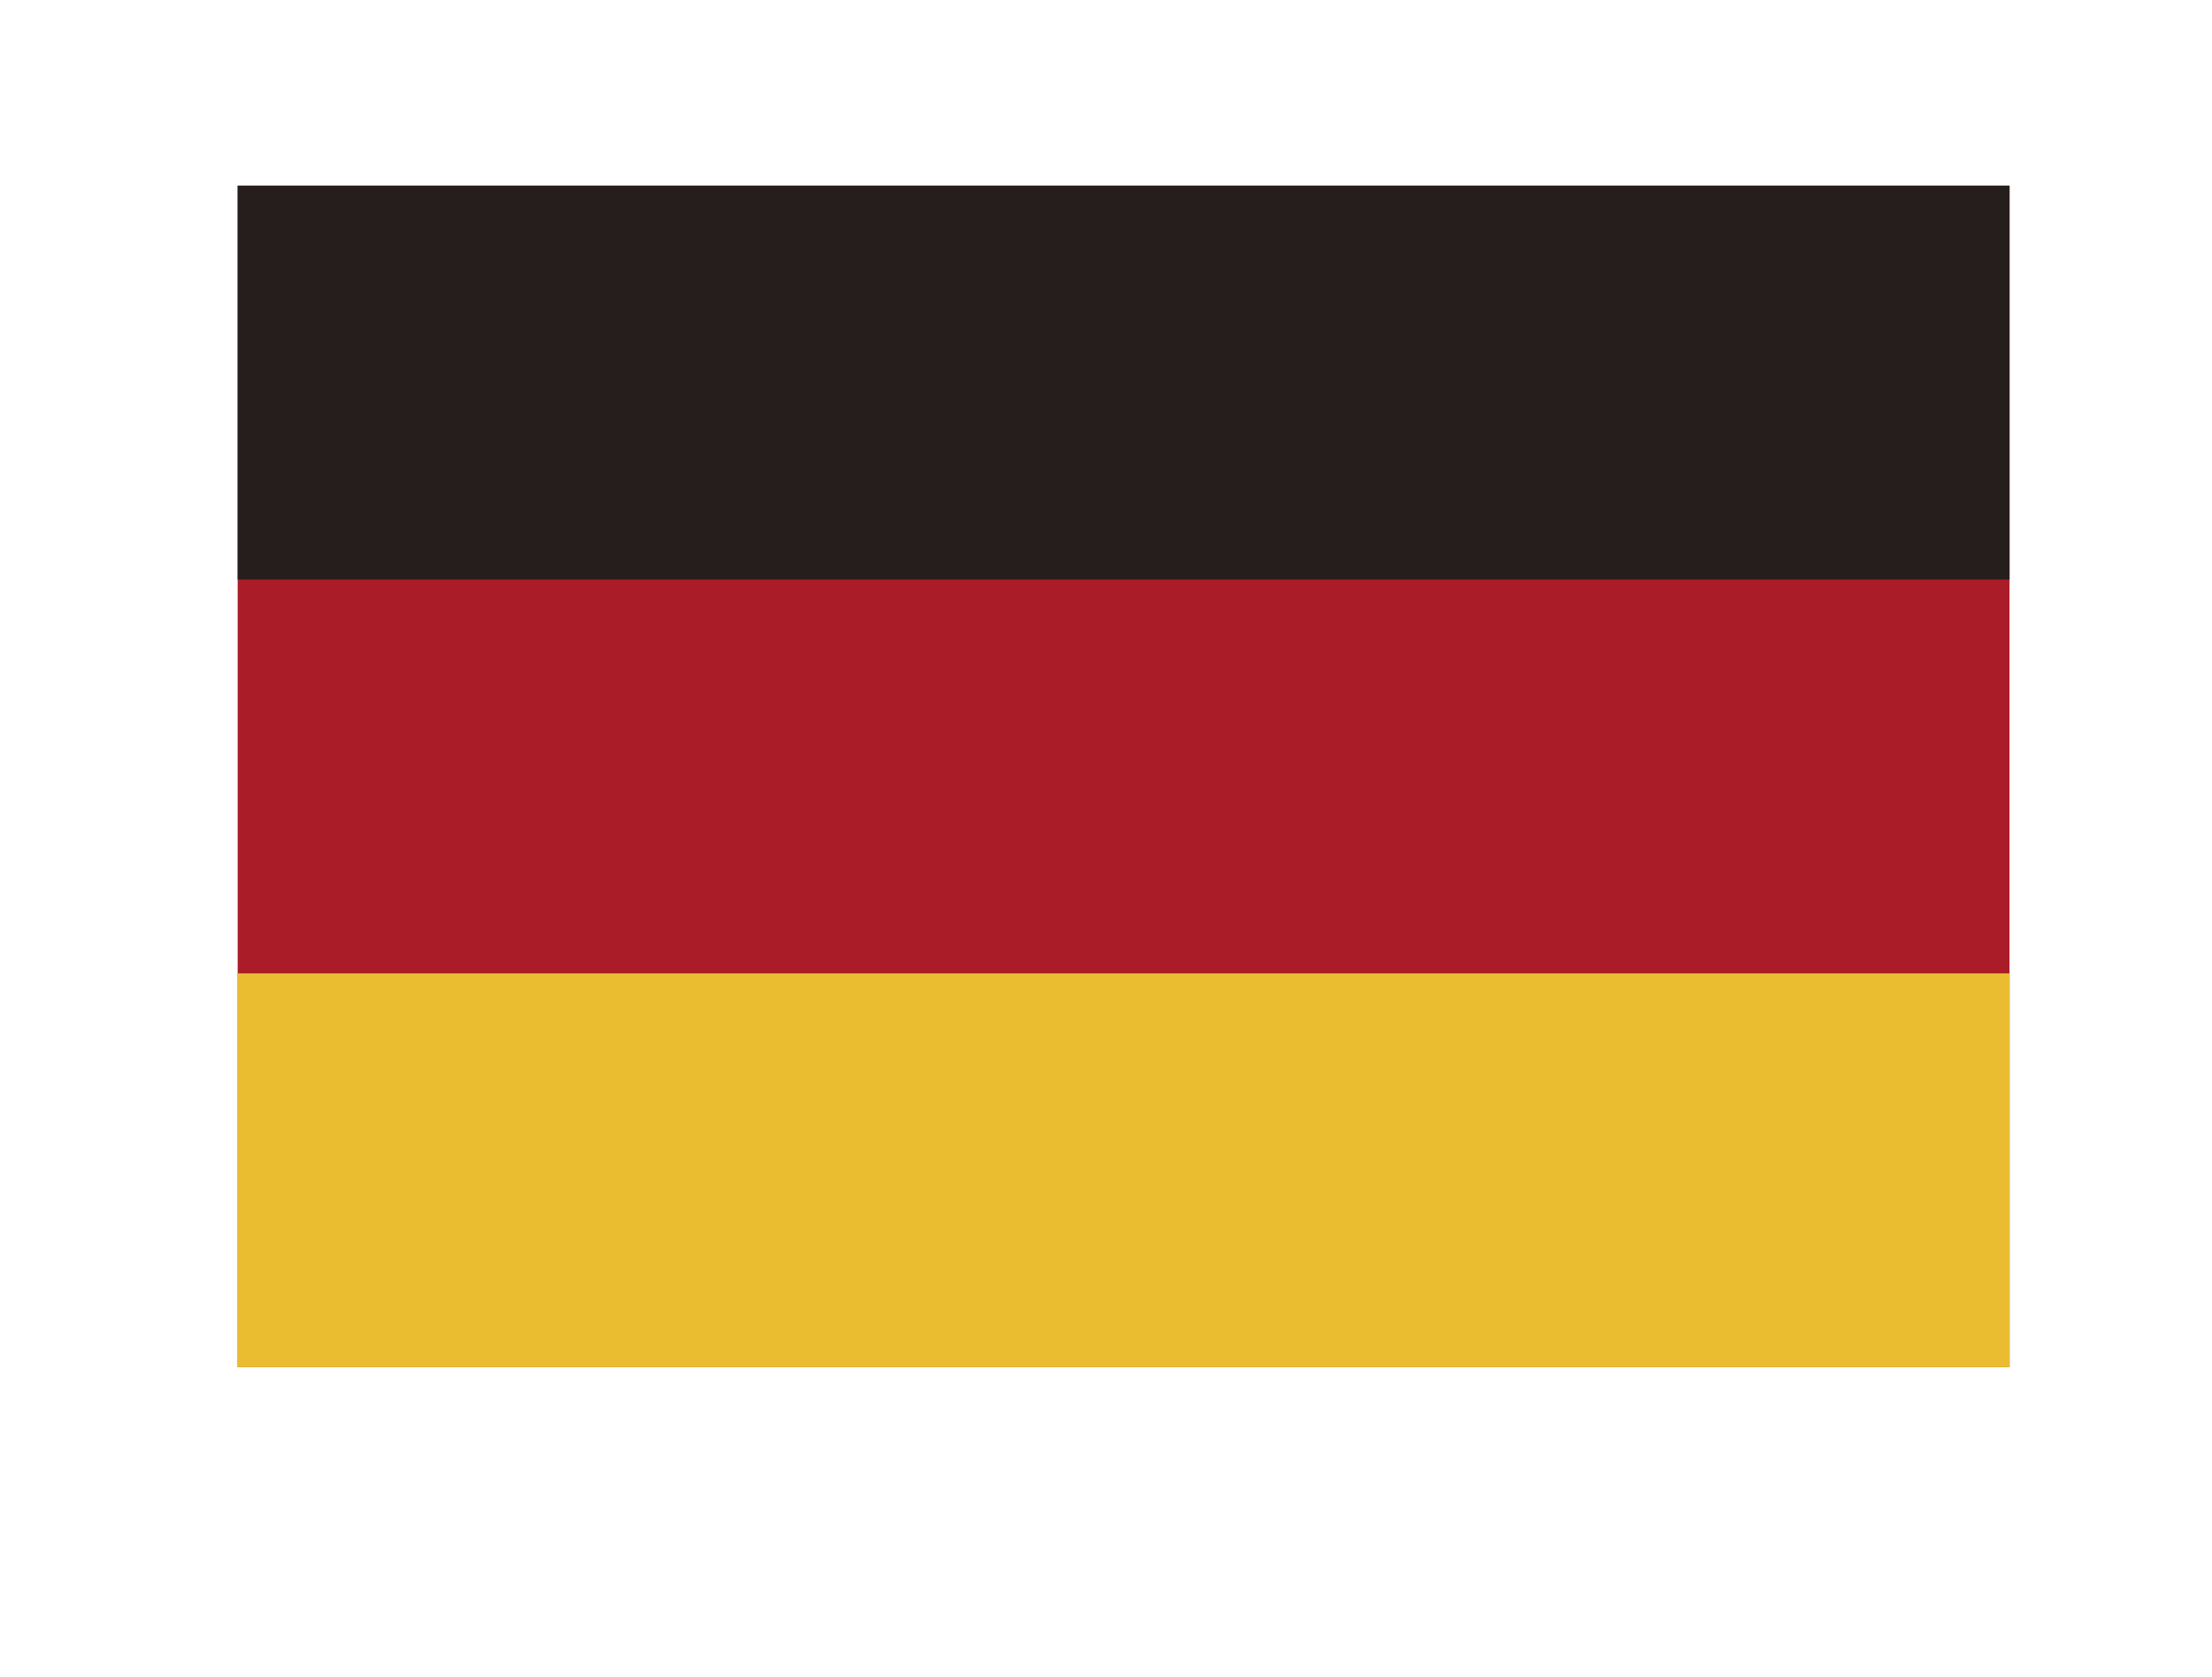 <?xml version="1.0" encoding="utf-8"?>
<!-- Generator: Adobe Illustrator 15.1.0, SVG Export Plug-In . SVG Version: 6.00 Build 0)  -->
<!DOCTYPE svg PUBLIC "-//W3C//DTD SVG 1.1//EN" "http://www.w3.org/Graphics/SVG/1.1/DTD/svg11.dtd">
<svg version="1.1" id="レイヤー_1" xmlns="http://www.w3.org/2000/svg" xmlns:xlink="http://www.w3.org/1999/xlink" x="0px"
	 y="0px" width="42.466px" height="32.191px" viewBox="0 0 42.466 32.191" enable-background="new 0 0 42.466 32.191"
	 xml:space="preserve">
<rect x="4.563" y="3.564" fill="#AA1C27" width="34.016" height="22.677"/>
<rect x="4.563" y="3.564" fill="#251E1C" width="34.016" height="7.559"/>
<rect x="4.563" y="18.683" fill="#EABD31" width="34.016" height="7.559"/>
<g>
	<defs>
		<rect id="SVGID_1_" x="4.394" y="3.395" width="34.355" height="23.017"/>
	</defs>
	<clipPath id="SVGID_2_">
		<use xlink:href="#SVGID_1_"  overflow="visible"/>
	</clipPath>
	<rect x="4.563" y="3.564" clip-path="url(#SVGID_2_)" fill="none" width="34.016" height="22.677"/>
</g>
</svg>
